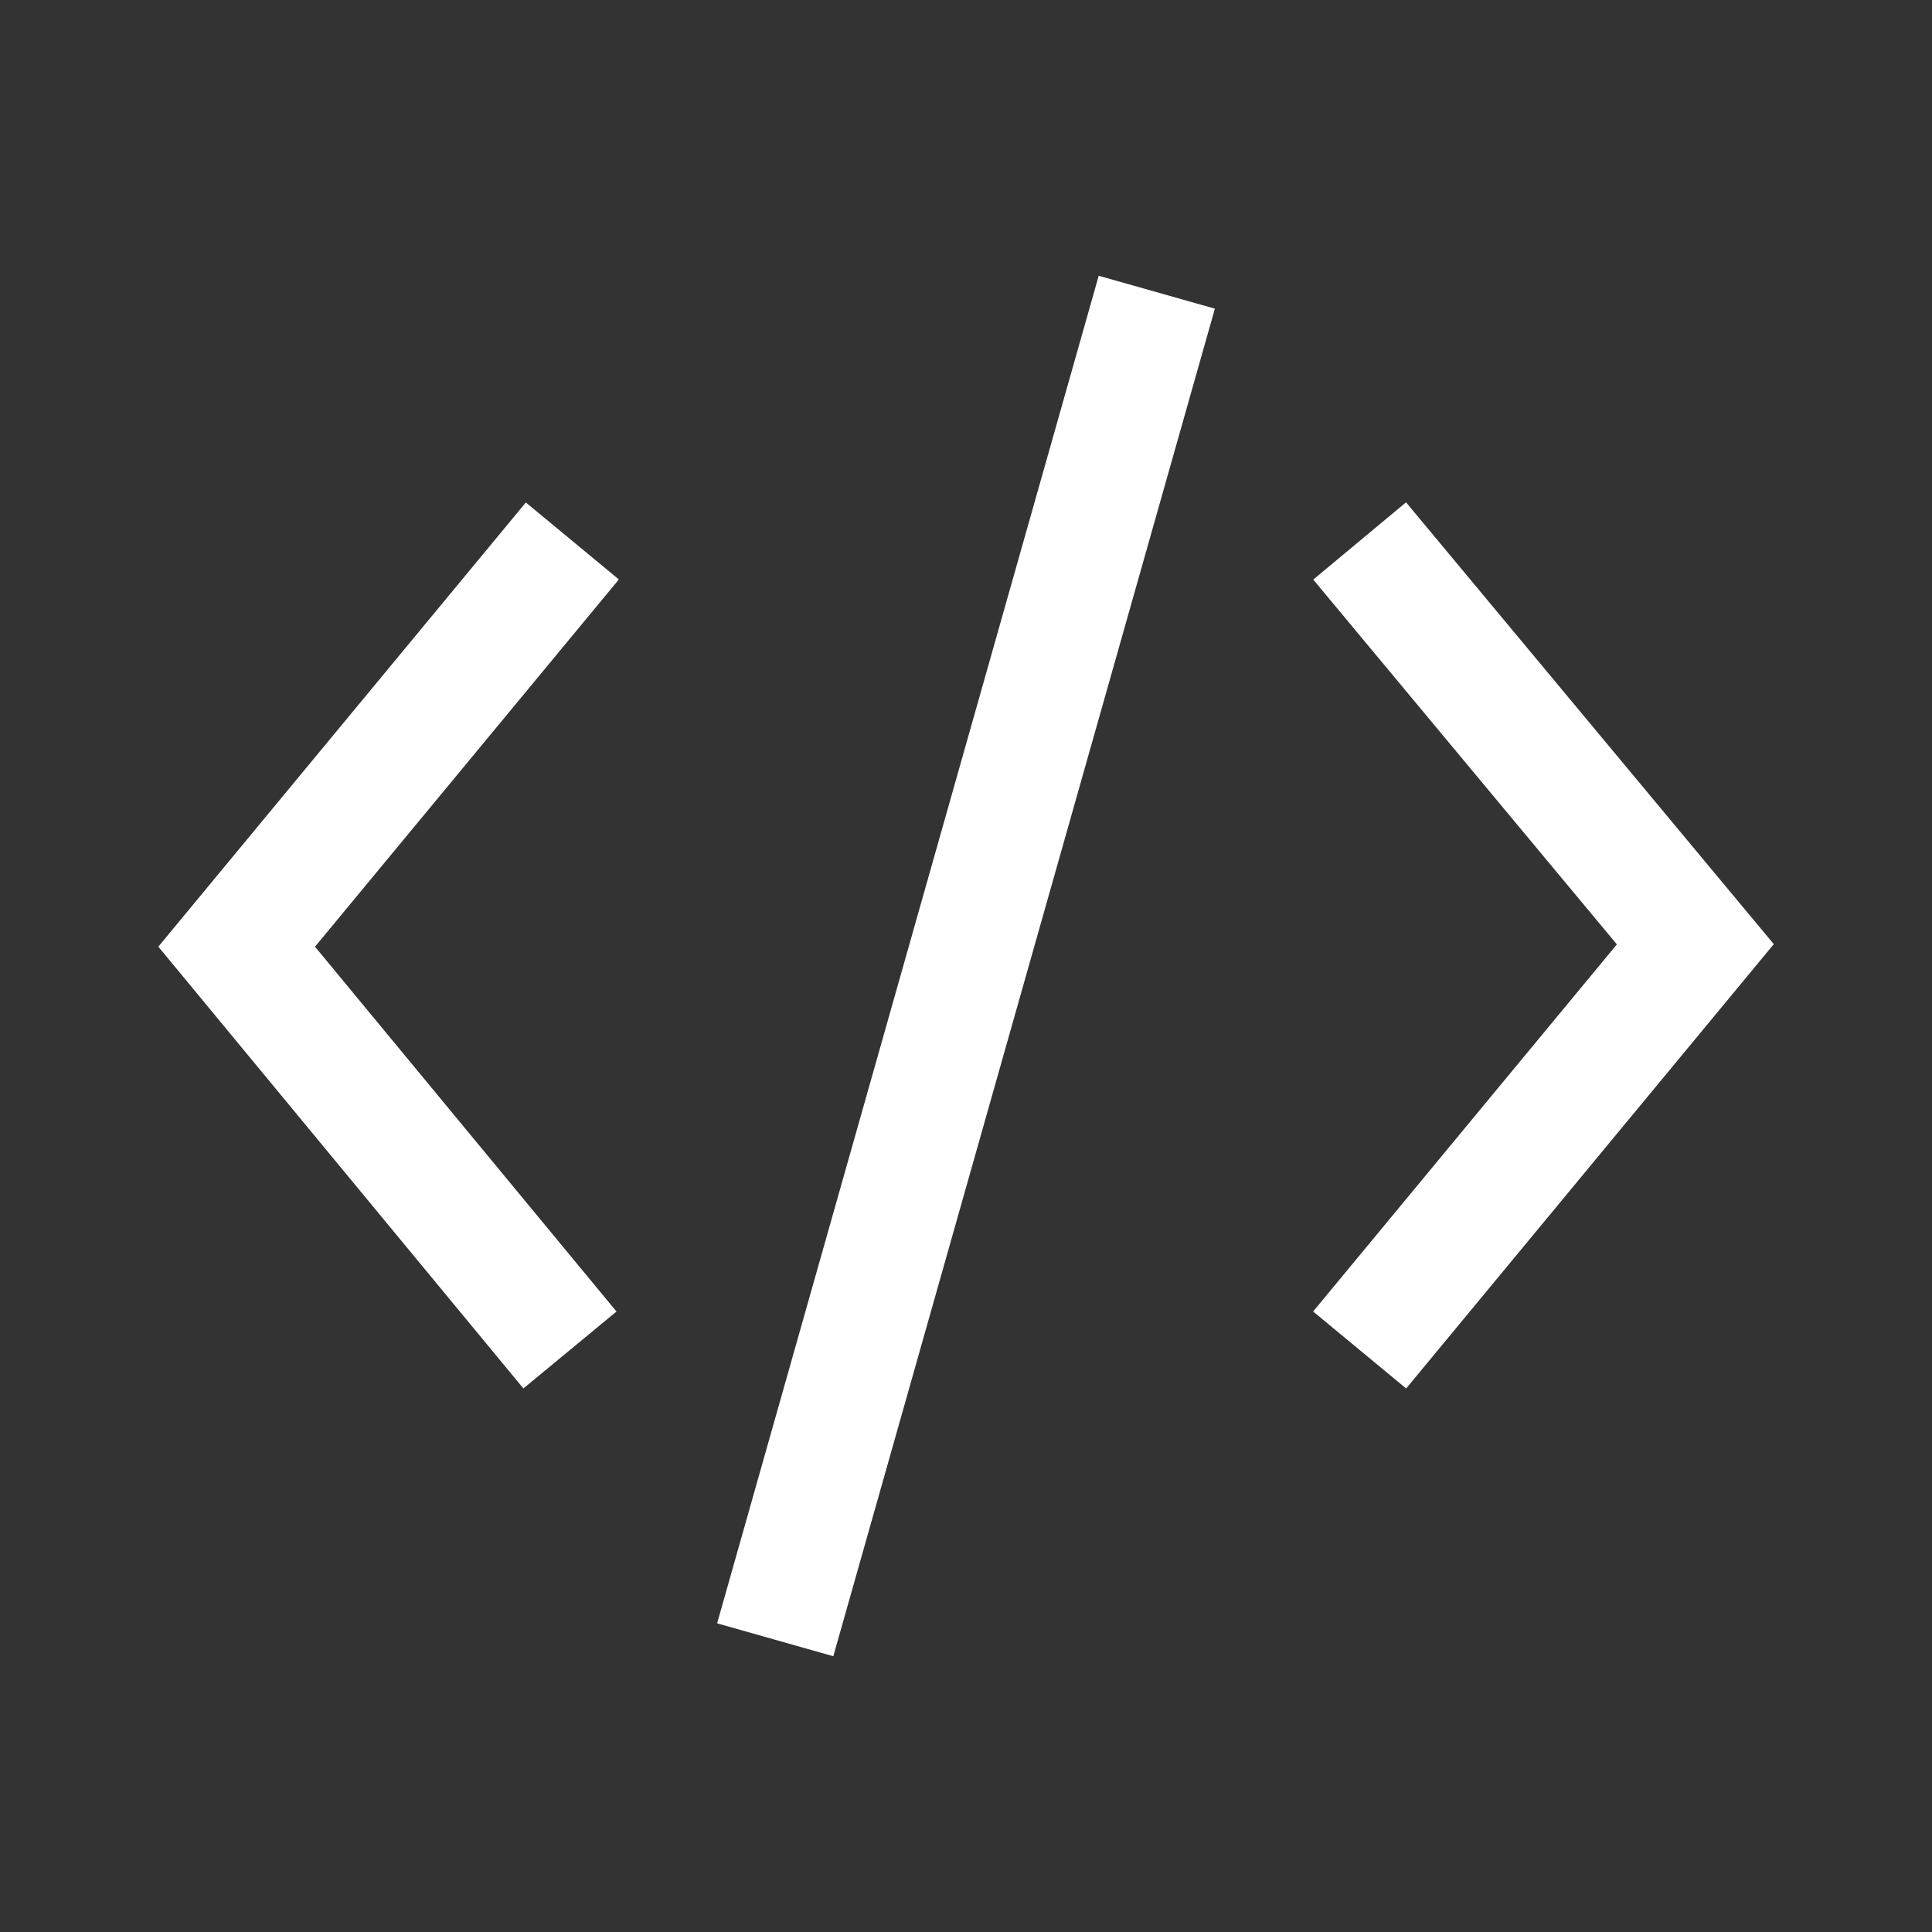 <?xml version="1.0" encoding="utf-8"?>
<!-- Generator: Adobe Illustrator 25.2.0, SVG Export Plug-In . SVG Version: 6.00 Build 0)  -->
<svg version="1.1" id="Layer_1" xmlns="http://www.w3.org/2000/svg" xmlns:xlink="http://www.w3.org/1999/xlink" x="0px" y="0px"
	 viewBox="0 0 80 80" style="enable-background:new 0 0 80 80;" xml:space="preserve">
<rect x="0" y="0" width="80" height="80" fill="#333333" stroke="none"/>
<style type="text/css">
	.st0{fill:none;stroke:#FFFFFF;stroke-width:5;stroke-miterlimit:56;}
</style>
<g>
	<polyline class="st0" points="56.3,22.4 70.2,39.1 56.3,55.9 	"/>
	<line class="st0" x1="47.9" y1="12.1" x2="32.1" y2="67.9"/>
	<polyline class="st0" points="23.7,22.4 9.8,39.2 23.6,55.9 	"/>
</g>
</svg>
